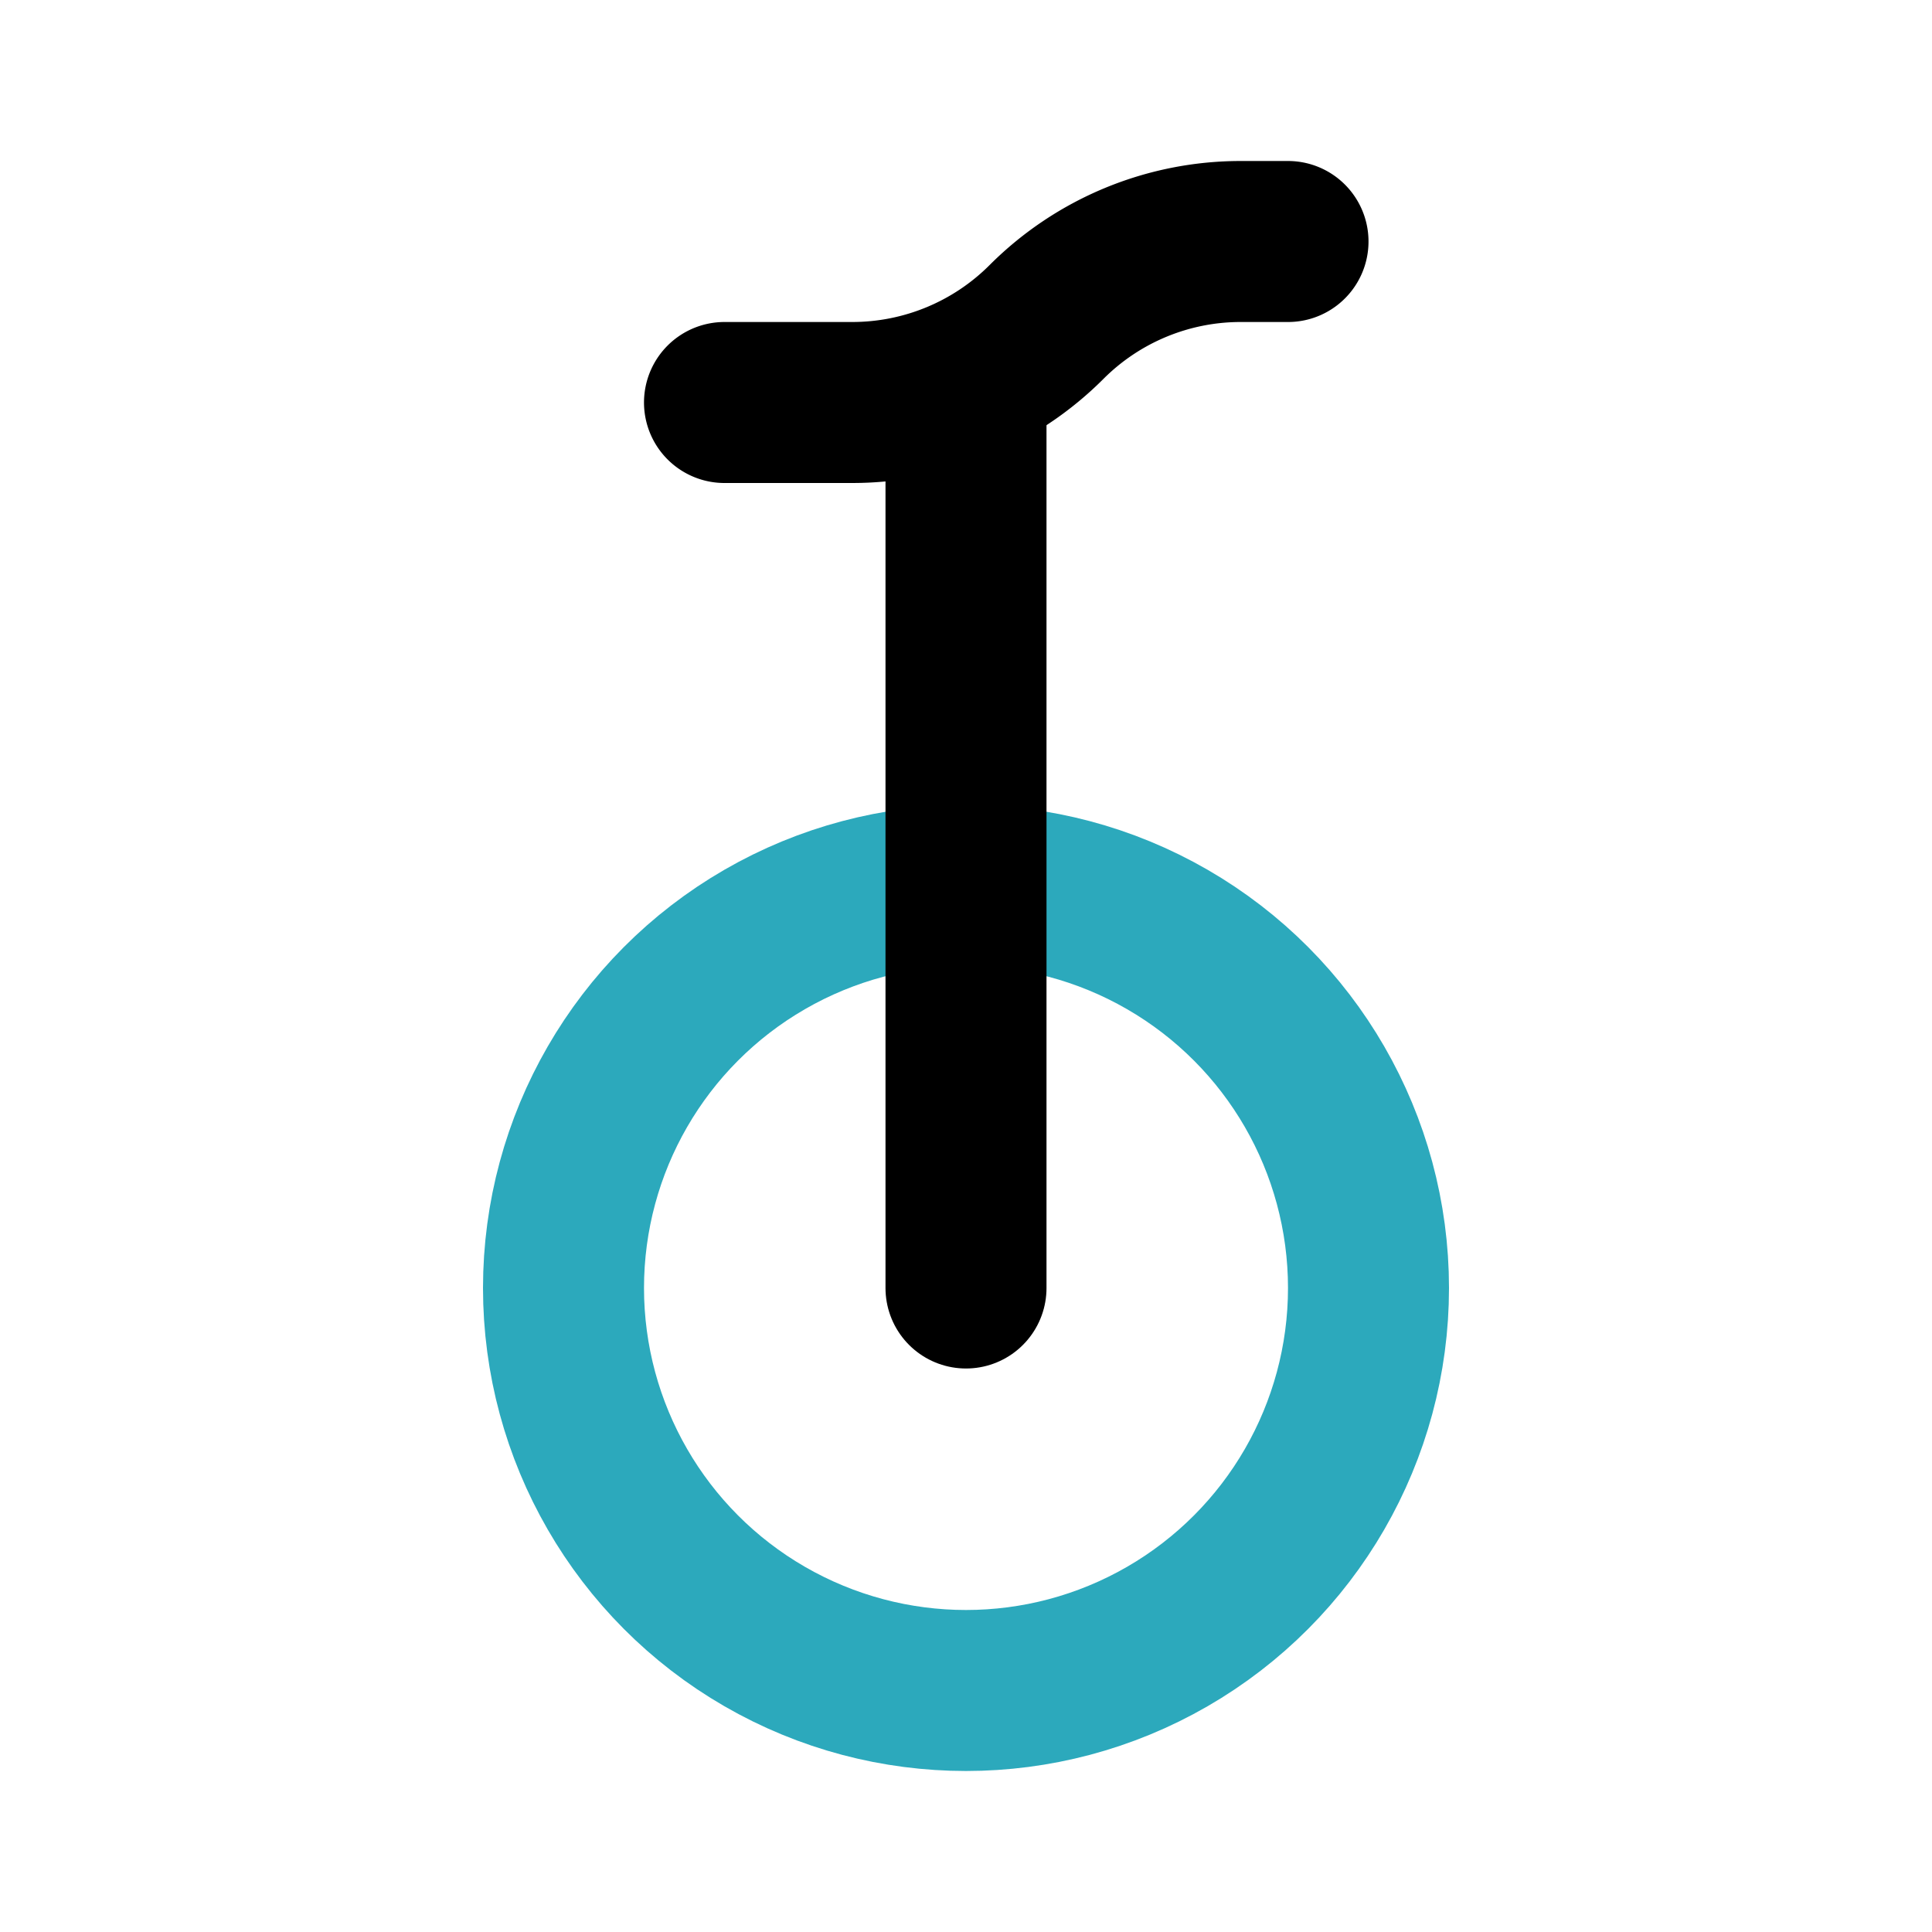 <?xml version="1.0" encoding="utf-8"?><!-- Uploaded to: SVG Repo, www.svgrepo.com, Generator: SVG Repo Mixer Tools -->
<svg fill="#000000" width="800px" height="800px" viewBox="0 0 24 24" id="unicycle-left" data-name="Line Color" xmlns="http://www.w3.org/2000/svg" class="icon line-color"><circle id="secondary" cx="12" cy="16" r="5" style="fill: none; stroke: rgb(44, 169, 188); stroke-linecap: round; stroke-linejoin: round; stroke-width: 2;"></circle><line id="primary" x1="12" y1="5" x2="12" y2="16" style="fill: none; stroke: rgb(0, 0, 0); stroke-linecap: round; stroke-linejoin: round; stroke-width: 2;"></line><path id="primary-2" data-name="primary" d="M9,5h1.59A3.41,3.41,0,0,0,13,4h0a3.41,3.41,0,0,1,2.41-1H16" style="fill: none; stroke: rgb(0, 0, 0); stroke-linecap: round; stroke-linejoin: round; stroke-width: 2;"></path></svg>